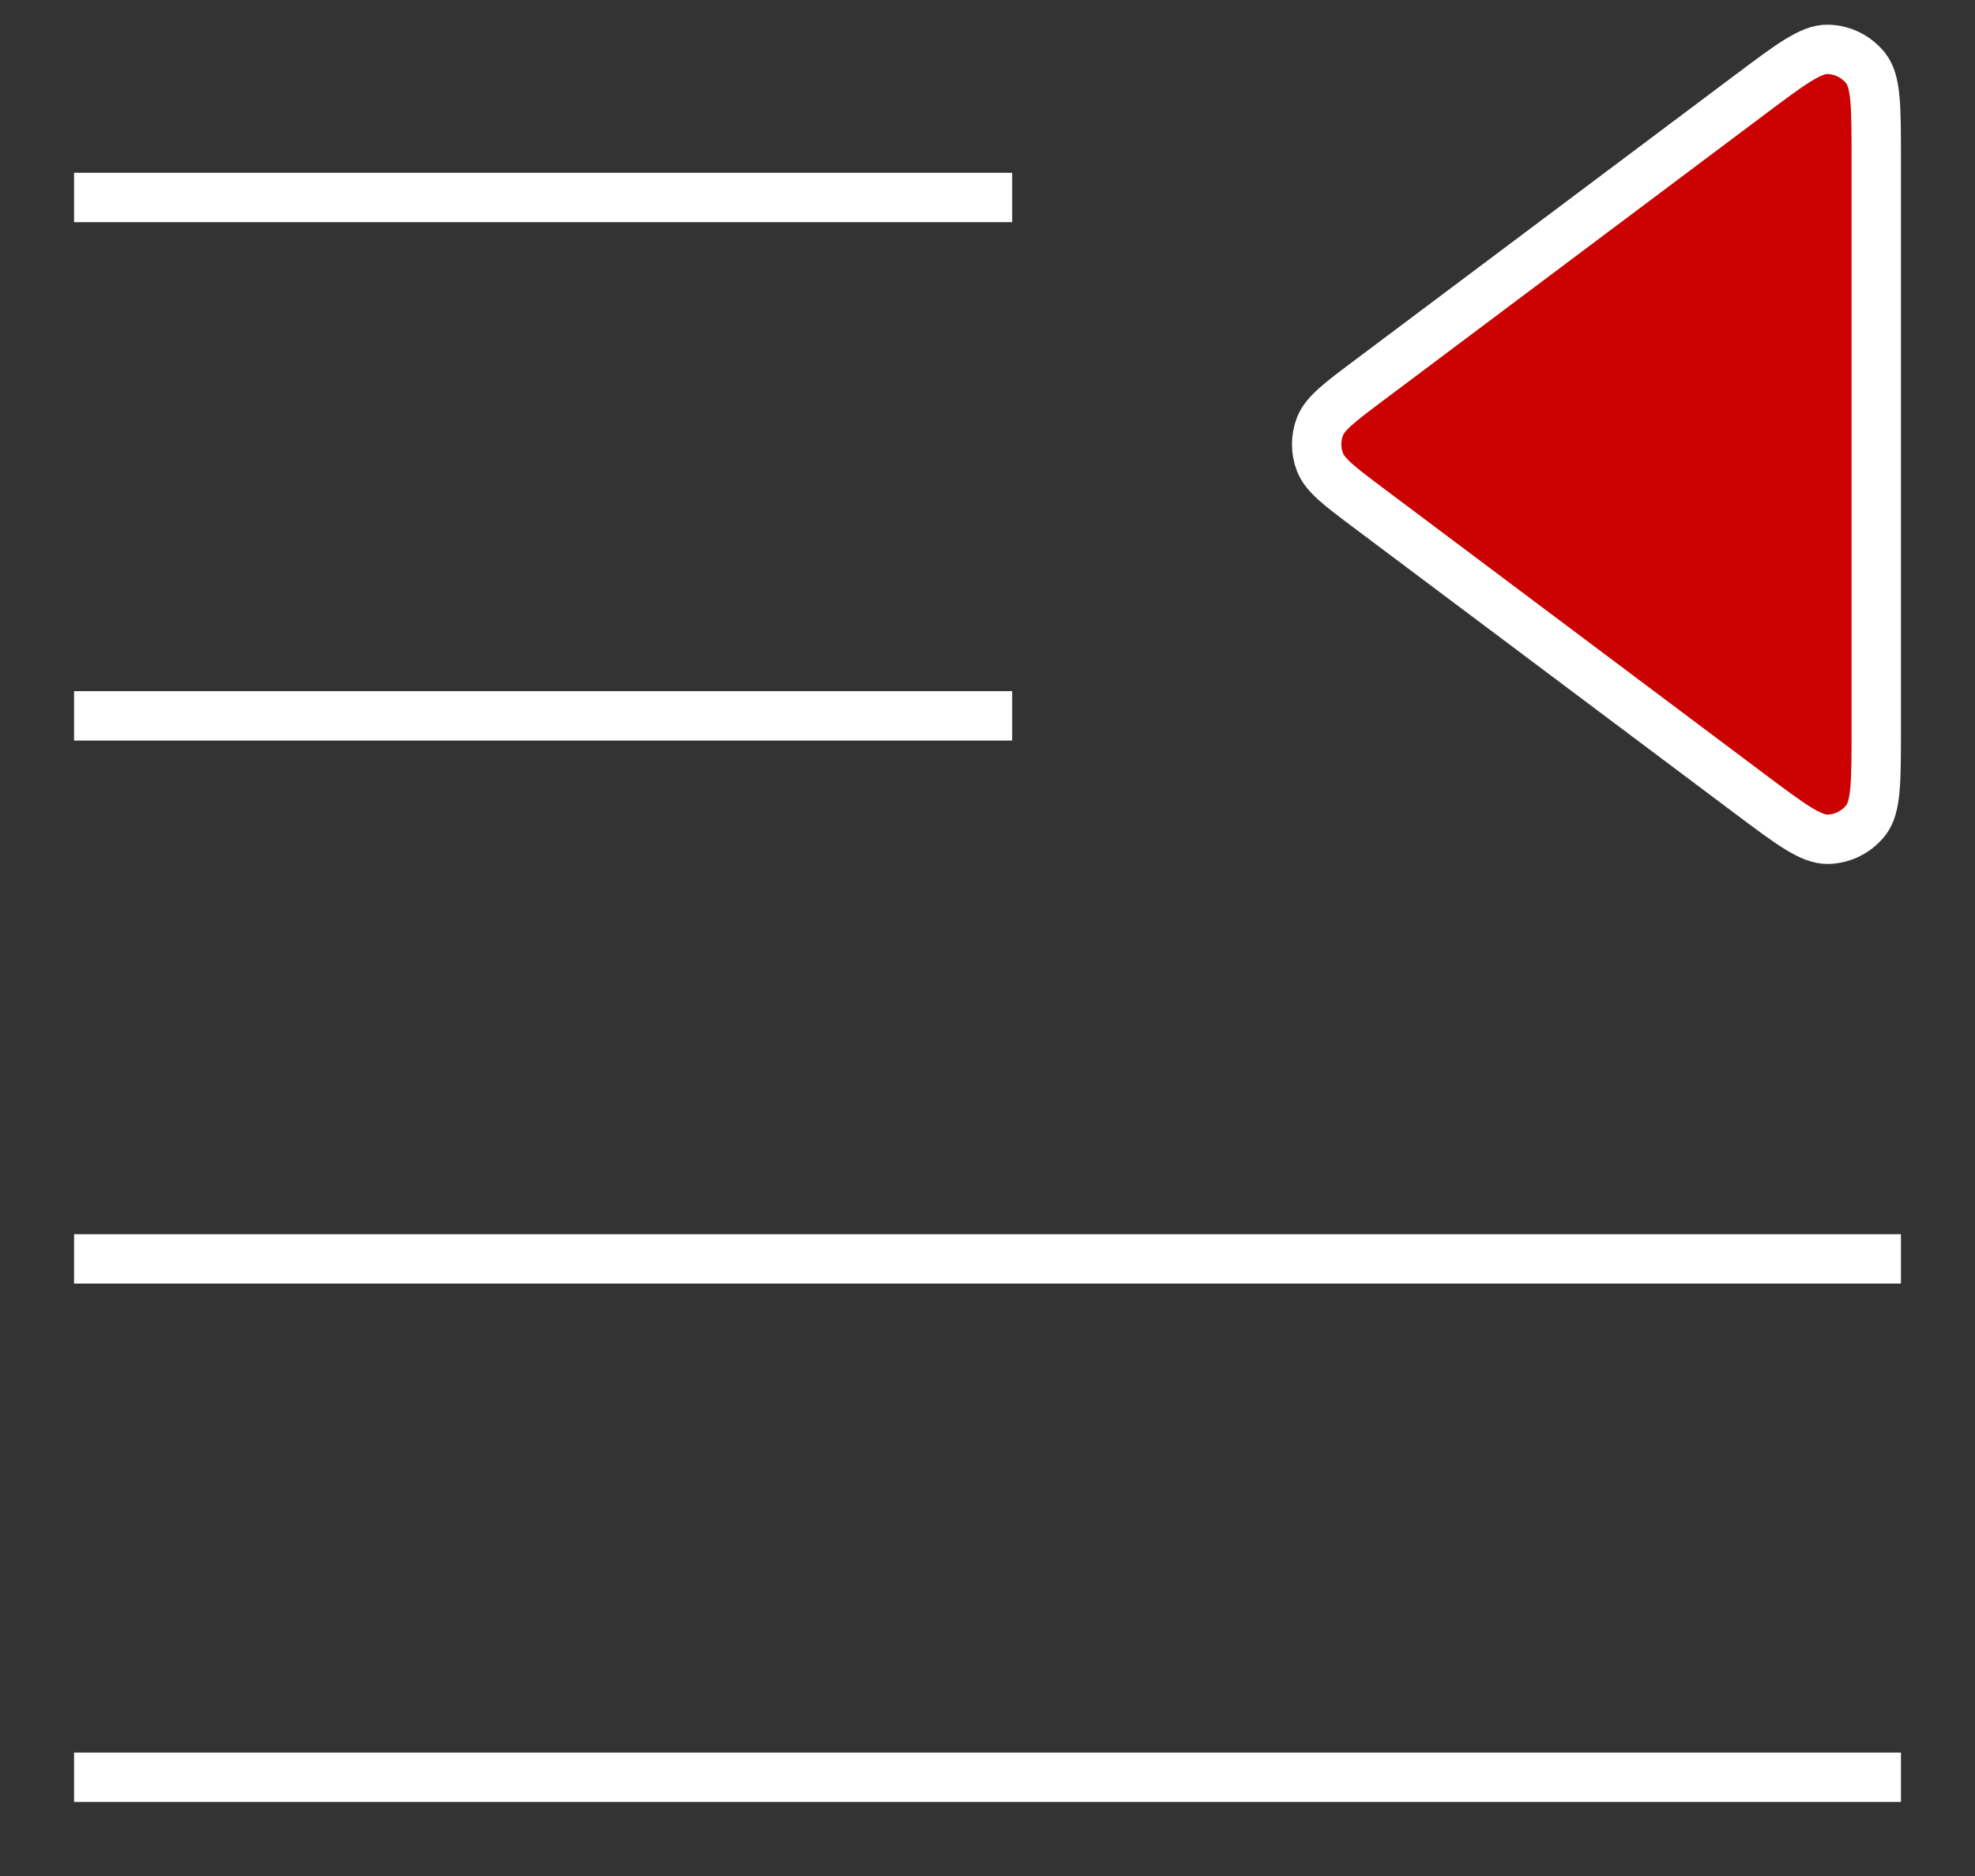 <?xml version="1.0" encoding="UTF-8"?> <svg xmlns="http://www.w3.org/2000/svg" width="20" height="19" viewBox="0 0 20 19" fill="none"><rect x="0" y="0" width="20" height="19" fill="#333333" stroke="none"/><path d="M17.72 8.04L13.853 5.14C13.564 4.923 13.419 4.814 13.367 4.681C13.322 4.565 13.322 4.435 13.367 4.319C13.419 4.186 13.564 4.077 13.853 3.86L17.72 0.96C18.132 0.651 18.338 0.496 18.51 0.5C18.66 0.503 18.801 0.574 18.894 0.692C19 0.827 19 1.085 19 1.6V7.4C19 7.915 19 8.172 18.894 8.308C18.801 8.426 18.66 8.497 18.51 8.5C18.338 8.503 18.132 8.349 17.72 8.04Z" fill="#CC0101"></path><path d="M10 7.25H1M10 2L1 2M19 12.75H1M19 18H1M17.72 0.96L13.853 3.86C13.564 4.077 13.419 4.186 13.367 4.319C13.322 4.435 13.322 4.565 13.367 4.681C13.419 4.814 13.564 4.923 13.853 5.14L17.72 8.04C18.132 8.349 18.338 8.503 18.51 8.5C18.66 8.497 18.801 8.426 18.894 8.308C19 8.172 19 7.915 19 7.4V1.6C19 1.085 19 0.827 18.894 0.692C18.801 0.574 18.66 0.503 18.51 0.5C18.338 0.496 18.132 0.651 17.72 0.96Z" stroke="white" stroke-width="0.5" stroke-linecap="square"></path></svg> 